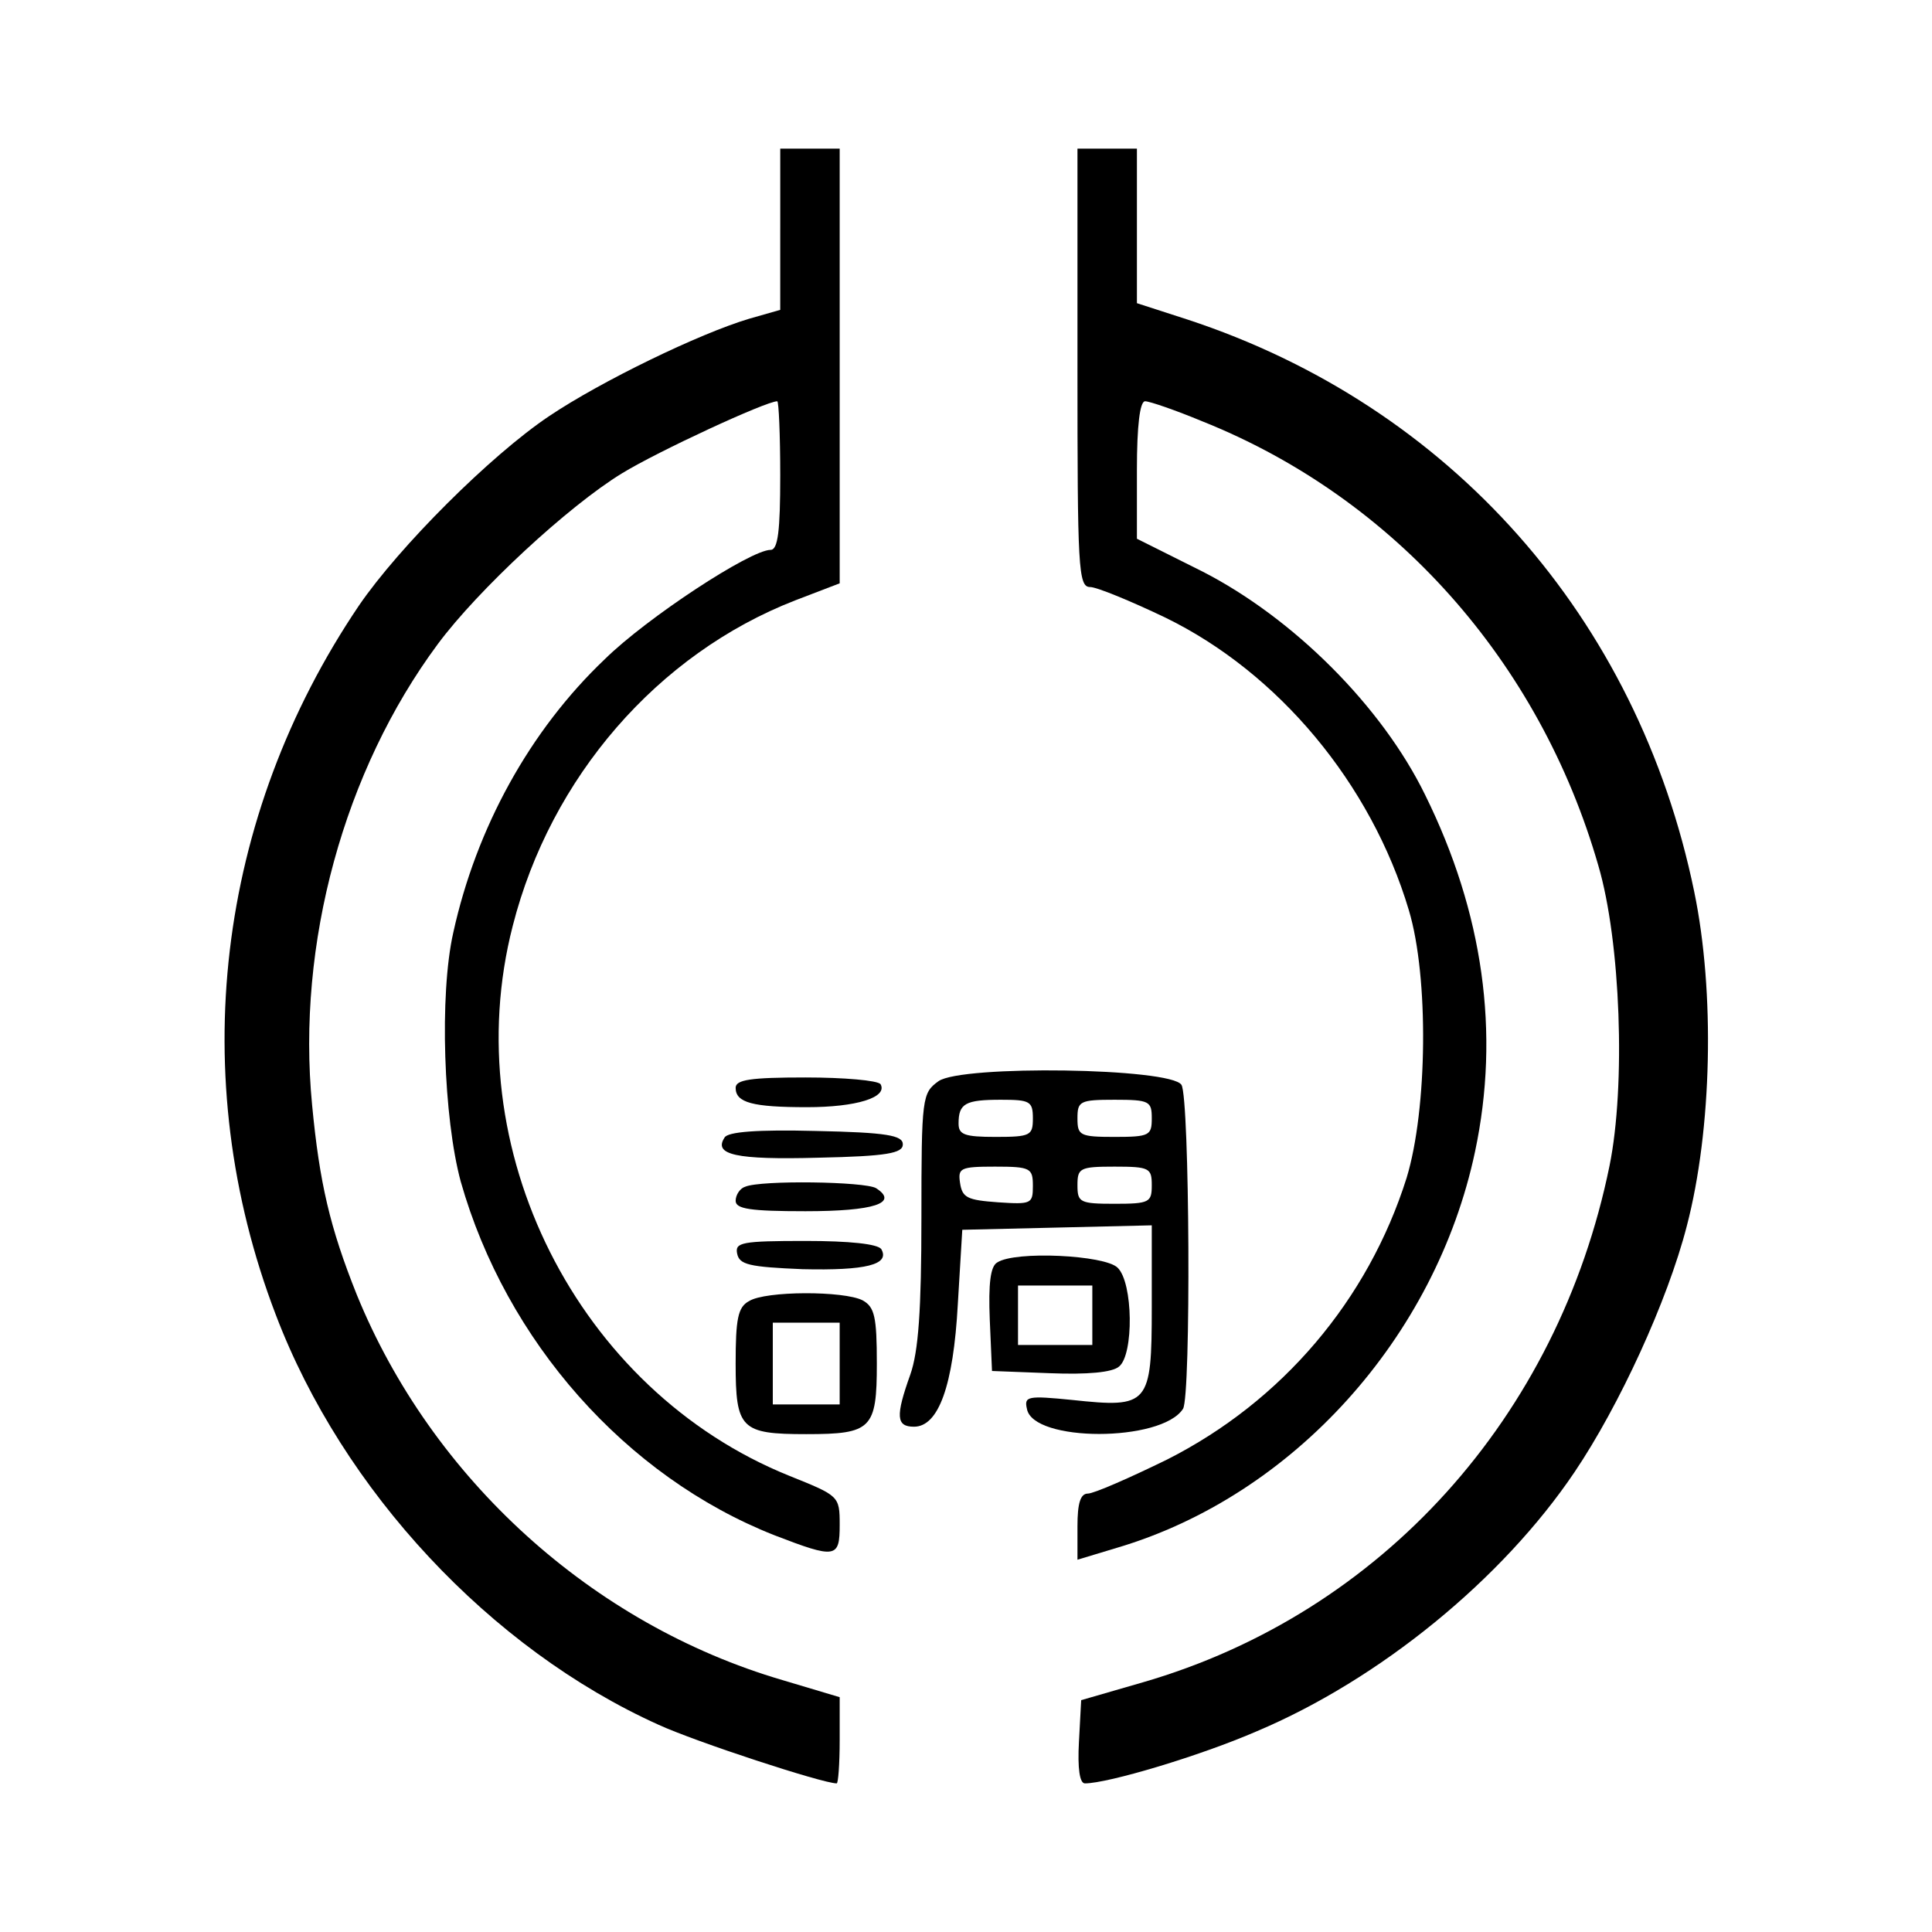 <?xml version="1.0" standalone="no"?>
<!DOCTYPE svg PUBLIC "-//W3C//DTD SVG 20010904//EN"
 "http://www.w3.org/TR/2001/REC-SVG-20010904/DTD/svg10.dtd">
<svg version="1.0" xmlns="http://www.w3.org/2000/svg"
 width="260pt" height="260pt" viewBox="0 0 260 260"
 preserveAspectRatio="xMidYMid meet">
<g transform="translate(0,260) scale(0.1,-0.1)"
fill="#000000" stroke="none">
<path d="M1050 2292 l0 -109 -42 -12 c-67 -20 -199 -84 -269 -131 -79 -53
-202 -176 -256 -255 -192 -284 -234 -635 -112 -954 90 -237 289 -450 515 -552
50 -23 221 -79 240 -79 2 0 4 26 4 58 l0 58 -77 23 c-256 75 -472 271 -573
519 -36 90 -50 150 -60 255 -21 217 43 450 169 620 54 73 176 186 248 230 49
30 194 97 209 97 2 0 4 -45 4 -100 0 -74 -3 -100 -13 -100 -27 0 -166 -91
-223 -147 -101 -96 -173 -227 -204 -368 -19 -84 -13 -250 10 -335 61 -215 222
-397 422 -476 83 -32 88 -31 88 14 0 39 -1 39 -68 66 -285 115 -449 441 -372
740 51 200 195 366 380 438 l60 23 0 292 0 293 -40 0 -40 0 0 -108z"/>
<path d="M1450 2105 c0 -269 1 -295 17 -295 9 0 55 -19 101 -41 152 -74 277
-223 328 -394 27 -90 25 -268 -3 -360 -52 -165 -168 -301 -322 -379 -51 -25
-99 -46 -107 -46 -10 0 -14 -13 -14 -44 l0 -45 53 16 c237 70 429 283 482 533
34 160 11 322 -67 480 -58 119 -177 238 -300 301 l-88 44 0 93 c0 59 4 92 11
92 6 0 41 -12 77 -27 258 -103 454 -323 533 -598 30 -102 37 -296 15 -404 -69
-338 -307 -602 -628 -695 l-83 -24 -3 -56 c-2 -36 1 -56 8 -56 31 0 155 37
231 70 166 70 331 205 428 349 60 89 125 230 151 331 34 130 38 315 10 450
-76 369 -329 654 -682 770 l-68 22 0 104 0 104 -40 0 -40 0 0 -295z"/>
<path d="M1263 1145 c-22 -16 -23 -21 -23 -184 0 -124 -4 -180 -15 -211 -20
-56 -19 -70 5 -70 33 0 53 55 59 165 l6 100 128 3 127 3 0 -110 c0 -132 -4
-136 -107 -125 -60 6 -65 5 -61 -12 8 -45 181 -45 210 0 11 16 9 418 -2 436
-14 23 -296 27 -327 5z m127 -50 c0 -23 -3 -25 -50 -25 -42 0 -50 3 -50 18 0
27 9 32 57 32 39 0 43 -2 43 -25z m160 0 c0 -23 -3 -25 -50 -25 -47 0 -50 2
-50 25 0 23 3 25 50 25 47 0 50 -2 50 -25z m-160 -91 c0 -24 -2 -25 -47 -22
-41 3 -48 6 -51 26 -3 20 0 22 47 22 48 0 51 -2 51 -26z m160 1 c0 -23 -3 -25
-50 -25 -47 0 -50 2 -50 25 0 23 3 25 50 25 47 0 50 -2 50 -25z"/>
<path d="M990 1136 c0 -20 23 -26 96 -26 66 0 109 13 99 31 -4 5 -49 9 -101 9
-74 0 -94 -3 -94 -14z"/>
<path d="M975 1069 c-15 -23 15 -30 126 -27 93 2 114 6 114 18 0 12 -21 16
-117 18 -78 2 -119 -1 -123 -9z"/>
<path d="M1003 1003 c-7 -2 -13 -11 -13 -19 0 -11 20 -14 94 -14 92 0 126 11
95 31 -15 9 -155 11 -176 2z"/>
<path d="M992 913 c3 -15 16 -18 88 -21 85 -2 118 6 106 27 -5 7 -43 11 -102
11 -86 0 -95 -2 -92 -17z"/>
<path d="M1342 901 c-9 -5 -12 -28 -10 -77 l3 -69 78 -3 c50 -2 84 1 93 9 20
16 19 113 -2 133 -17 17 -138 23 -162 7z m128 -71 l0 -40 -50 0 -50 0 0 40 0
40 50 0 50 0 0 -40z"/>
<path d="M1008 849 c-15 -8 -18 -24 -18 -84 0 -88 7 -95 95 -95 88 0 95 7 95
95 0 63 -3 76 -19 85 -25 13 -131 13 -153 -1z m122 -84 l0 -55 -45 0 -45 0 0
55 0 55 45 0 45 0 0 -55z"/>
</g>
</svg>
